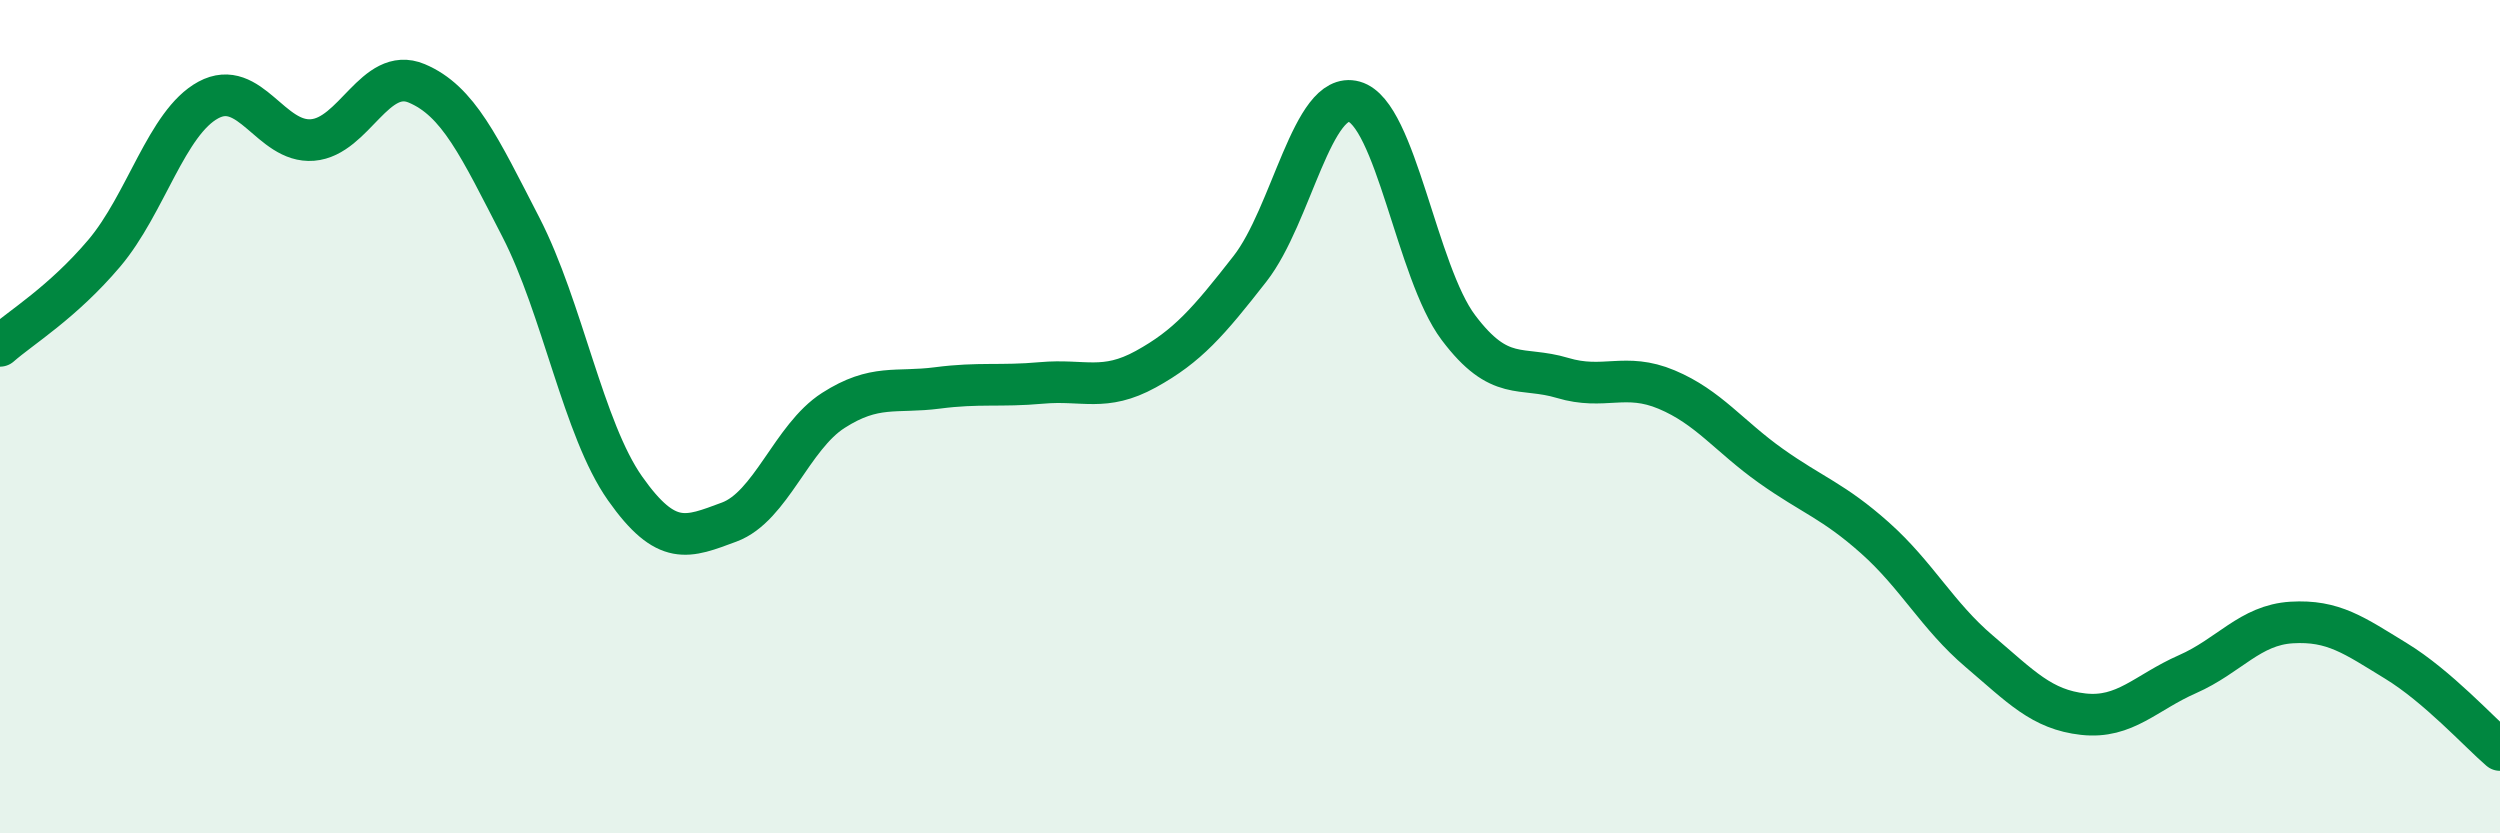 
    <svg width="60" height="20" viewBox="0 0 60 20" xmlns="http://www.w3.org/2000/svg">
      <path
        d="M 0,8.3 C 0.5,7.86 1.5,7.26 2.5,6.08 C 3.5,4.9 4,2.94 5,2.4 C 6,1.86 6.5,3.44 7.5,3.36 C 8.5,3.28 9,1.58 10,2 C 11,2.42 11.5,3.51 12.5,5.45 C 13.5,7.39 14,10.3 15,11.72 C 16,13.14 16.5,12.9 17.5,12.53 C 18.5,12.16 19,10.49 20,9.85 C 21,9.21 21.5,9.44 22.5,9.31 C 23.5,9.18 24,9.28 25,9.19 C 26,9.1 26.5,9.41 27.5,8.86 C 28.5,8.31 29,7.73 30,6.45 C 31,5.17 31.5,2.16 32.5,2.44 C 33.5,2.72 34,6.53 35,7.86 C 36,9.19 36.5,8.77 37.5,9.07 C 38.5,9.37 39,8.93 40,9.35 C 41,9.77 41.5,10.47 42.5,11.18 C 43.5,11.89 44,12.02 45,12.91 C 46,13.8 46.5,14.78 47.5,15.63 C 48.5,16.48 49,17.03 50,17.14 C 51,17.25 51.5,16.62 52.5,16.18 C 53.5,15.74 54,15 55,14.94 C 56,14.88 56.5,15.25 57.5,15.86 C 58.5,16.47 59.5,17.57 60,18L60 20L0 20Z"
        fill="#008740"
        opacity="0.1"
        stroke-linecap="round"
        stroke-linejoin="round"
      />
      <path
        d="M 0,8.3 C 0.5,7.86 1.5,7.26 2.5,6.08 C 3.5,4.9 4,2.94 5,2.4 C 6,1.86 6.5,3.44 7.5,3.36 C 8.5,3.28 9,1.58 10,2 C 11,2.42 11.5,3.51 12.5,5.45 C 13.5,7.39 14,10.3 15,11.72 C 16,13.14 16.5,12.9 17.5,12.53 C 18.5,12.16 19,10.49 20,9.85 C 21,9.21 21.5,9.44 22.5,9.31 C 23.5,9.18 24,9.28 25,9.19 C 26,9.1 26.5,9.41 27.5,8.86 C 28.5,8.31 29,7.73 30,6.45 C 31,5.17 31.5,2.16 32.5,2.44 C 33.5,2.72 34,6.53 35,7.86 C 36,9.19 36.5,8.77 37.5,9.07 C 38.5,9.37 39,8.93 40,9.35 C 41,9.77 41.5,10.47 42.5,11.18 C 43.5,11.89 44,12.02 45,12.91 C 46,13.8 46.5,14.78 47.5,15.63 C 48.5,16.48 49,17.03 50,17.14 C 51,17.25 51.5,16.62 52.5,16.18 C 53.5,15.74 54,15 55,14.94 C 56,14.88 56.5,15.25 57.5,15.86 C 58.5,16.47 59.5,17.57 60,18"
        stroke="#008740"
        stroke-width="1"
        fill="none"
        stroke-linecap="round"
        stroke-linejoin="round"
      />
    </svg>
  